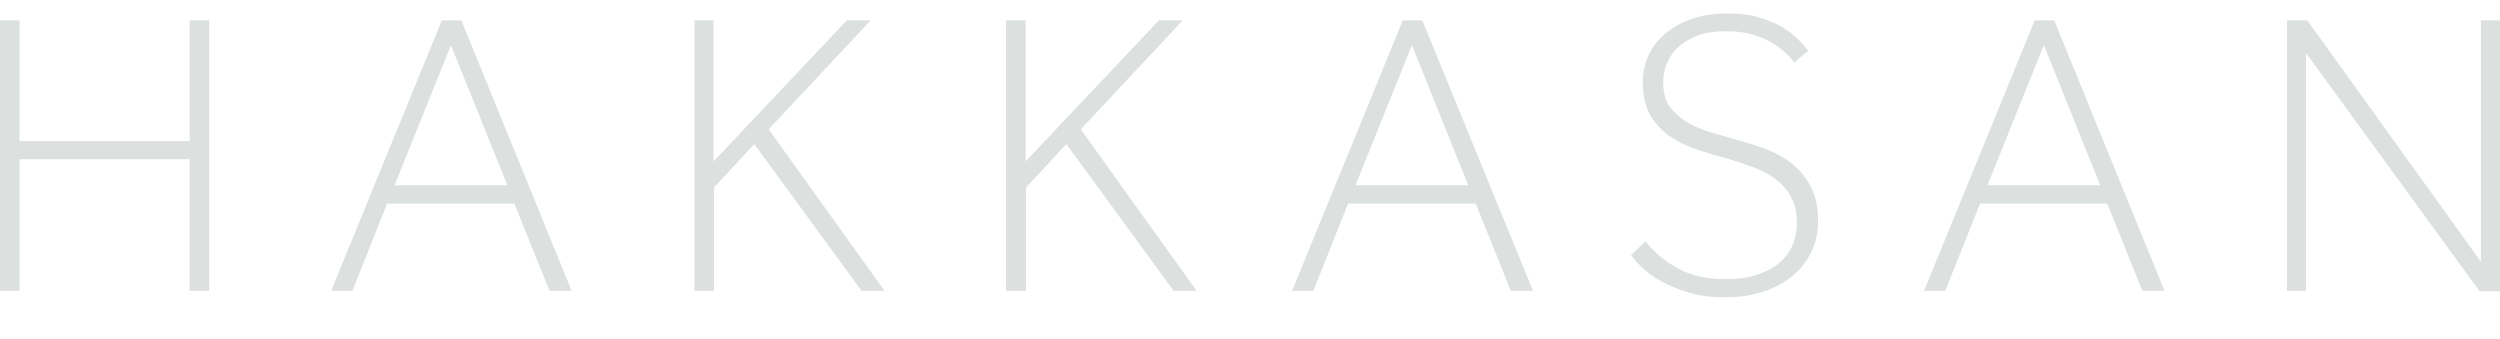 <?xml version="1.0" encoding="UTF-8"?> <!-- Generator: Adobe Illustrator 22.1.0, SVG Export Plug-In . SVG Version: 6.00 Build 0) --> <svg xmlns="http://www.w3.org/2000/svg" xmlns:xlink="http://www.w3.org/1999/xlink" id="Layer_1" x="0px" y="0px" viewBox="0 0 576 78.2" style="enable-background:new 0 0 576 78.2;" xml:space="preserve"> <style type="text/css"> .st0{fill:#DCE0DF;} </style> <path class="st0" d="M526.9,67h4.4V12.2l40,54.9h4.7V4.7h-4.4v55.6l-40-55.6h-4.7V67z M457.9,42.7l13-32.3l13,32.3H457.9z M443.3,67 h4.9l8-20.1h29.3l8.1,20.1h5.1L473.3,4.7h-4.5L443.3,67z M375.8,58.8c0.9,1.2,2,2.4,3.4,3.6c1.4,1.2,3,2.2,4.9,3.1 c1.8,0.9,3.9,1.6,6.1,2.2c2.2,0.6,4.7,0.8,7.3,0.8c3,0,5.8-0.4,8.4-1.2c2.6-0.8,4.9-2,6.8-3.5c1.9-1.5,3.4-3.3,4.5-5.5 c1.1-2.2,1.7-4.6,1.7-7.2c0-3.1-0.5-5.7-1.6-7.9c-1.1-2.1-2.5-3.9-4.2-5.3c-1.7-1.4-3.7-2.5-5.8-3.4c-2.2-0.8-4.4-1.5-6.5-2.1 c-2.1-0.6-4.2-1.2-6.3-1.8c-2.1-0.6-4-1.4-5.7-2.4c-1.7-1-3-2.2-4.1-3.6c-1-1.5-1.5-3.3-1.5-5.6c0-1.5,0.3-2.9,0.8-4.3 c0.6-1.4,1.4-2.7,2.6-3.8c1.2-1.1,2.7-2,4.5-2.7c1.8-0.7,4-1,6.6-1c2.2,0,4.2,0.2,5.9,0.7c1.7,0.5,3.2,1.1,4.4,1.8 c1.2,0.7,2.3,1.5,3.2,2.3c0.9,0.8,1.6,1.6,2.2,2.4l3.2-2.7c-0.7-0.9-1.5-1.9-2.6-2.9c-1-1-2.3-1.9-3.8-2.8c-1.5-0.8-3.3-1.5-5.3-2.1 c-2-0.6-4.3-0.8-7-0.8c-3.1,0-5.8,0.4-8.2,1.3c-2.4,0.8-4.4,2-6.1,3.4c-1.7,1.4-2.9,3.1-3.8,5c-0.9,1.9-1.3,4-1.3,6.1 c0,3.1,0.6,5.7,1.7,7.6s2.7,3.6,4.5,4.9c1.9,1.3,4,2.3,6.4,3.1c2.4,0.8,4.7,1.5,7.1,2.1c1.9,0.6,3.8,1.2,5.7,1.9 c1.9,0.7,3.6,1.6,5.1,2.7c1.5,1.1,2.7,2.4,3.6,4.1c0.9,1.6,1.4,3.6,1.4,5.9c0,2.2-0.4,4.1-1.2,5.7c-0.8,1.6-1.9,3-3.4,4.1 c-1.5,1.1-3.2,1.9-5.2,2.5c-2,0.6-4.3,0.8-6.7,0.8c-4.2,0-7.8-0.8-10.8-2.4c-3-1.6-5.5-3.7-7.6-6.3L375.8,58.8z M312.3,42.7l13-32.3 l13,32.3H312.3z M297.7,67h4.9l8-20.1H340l8.1,20.1h5.1L327.7,4.7h-4.5L297.7,67z M231.9,67h4.5V43.2l9.3-10L270.4,67h5.3L249,29.8 l23.5-25.1h-5.5l-30.7,32.5V4.7h-4.5V67z M160,67h4.5V43.2l9.3-10L198.5,67h5.3l-26.7-37.2l23.5-25.1h-5.5l-30.7,32.5V4.7H160V67z M90.9,42.7l13-32.3l13,32.3H90.9z M76.3,67h4.9l8-20.1h29.3l8.1,20.1h5.1L106.3,4.7h-4.5L76.3,67z M0,67h4.5V36.7h39.2V67h4.5V4.7 h-4.5v27.8H4.5V4.7H0V67z"></path> </svg> 
